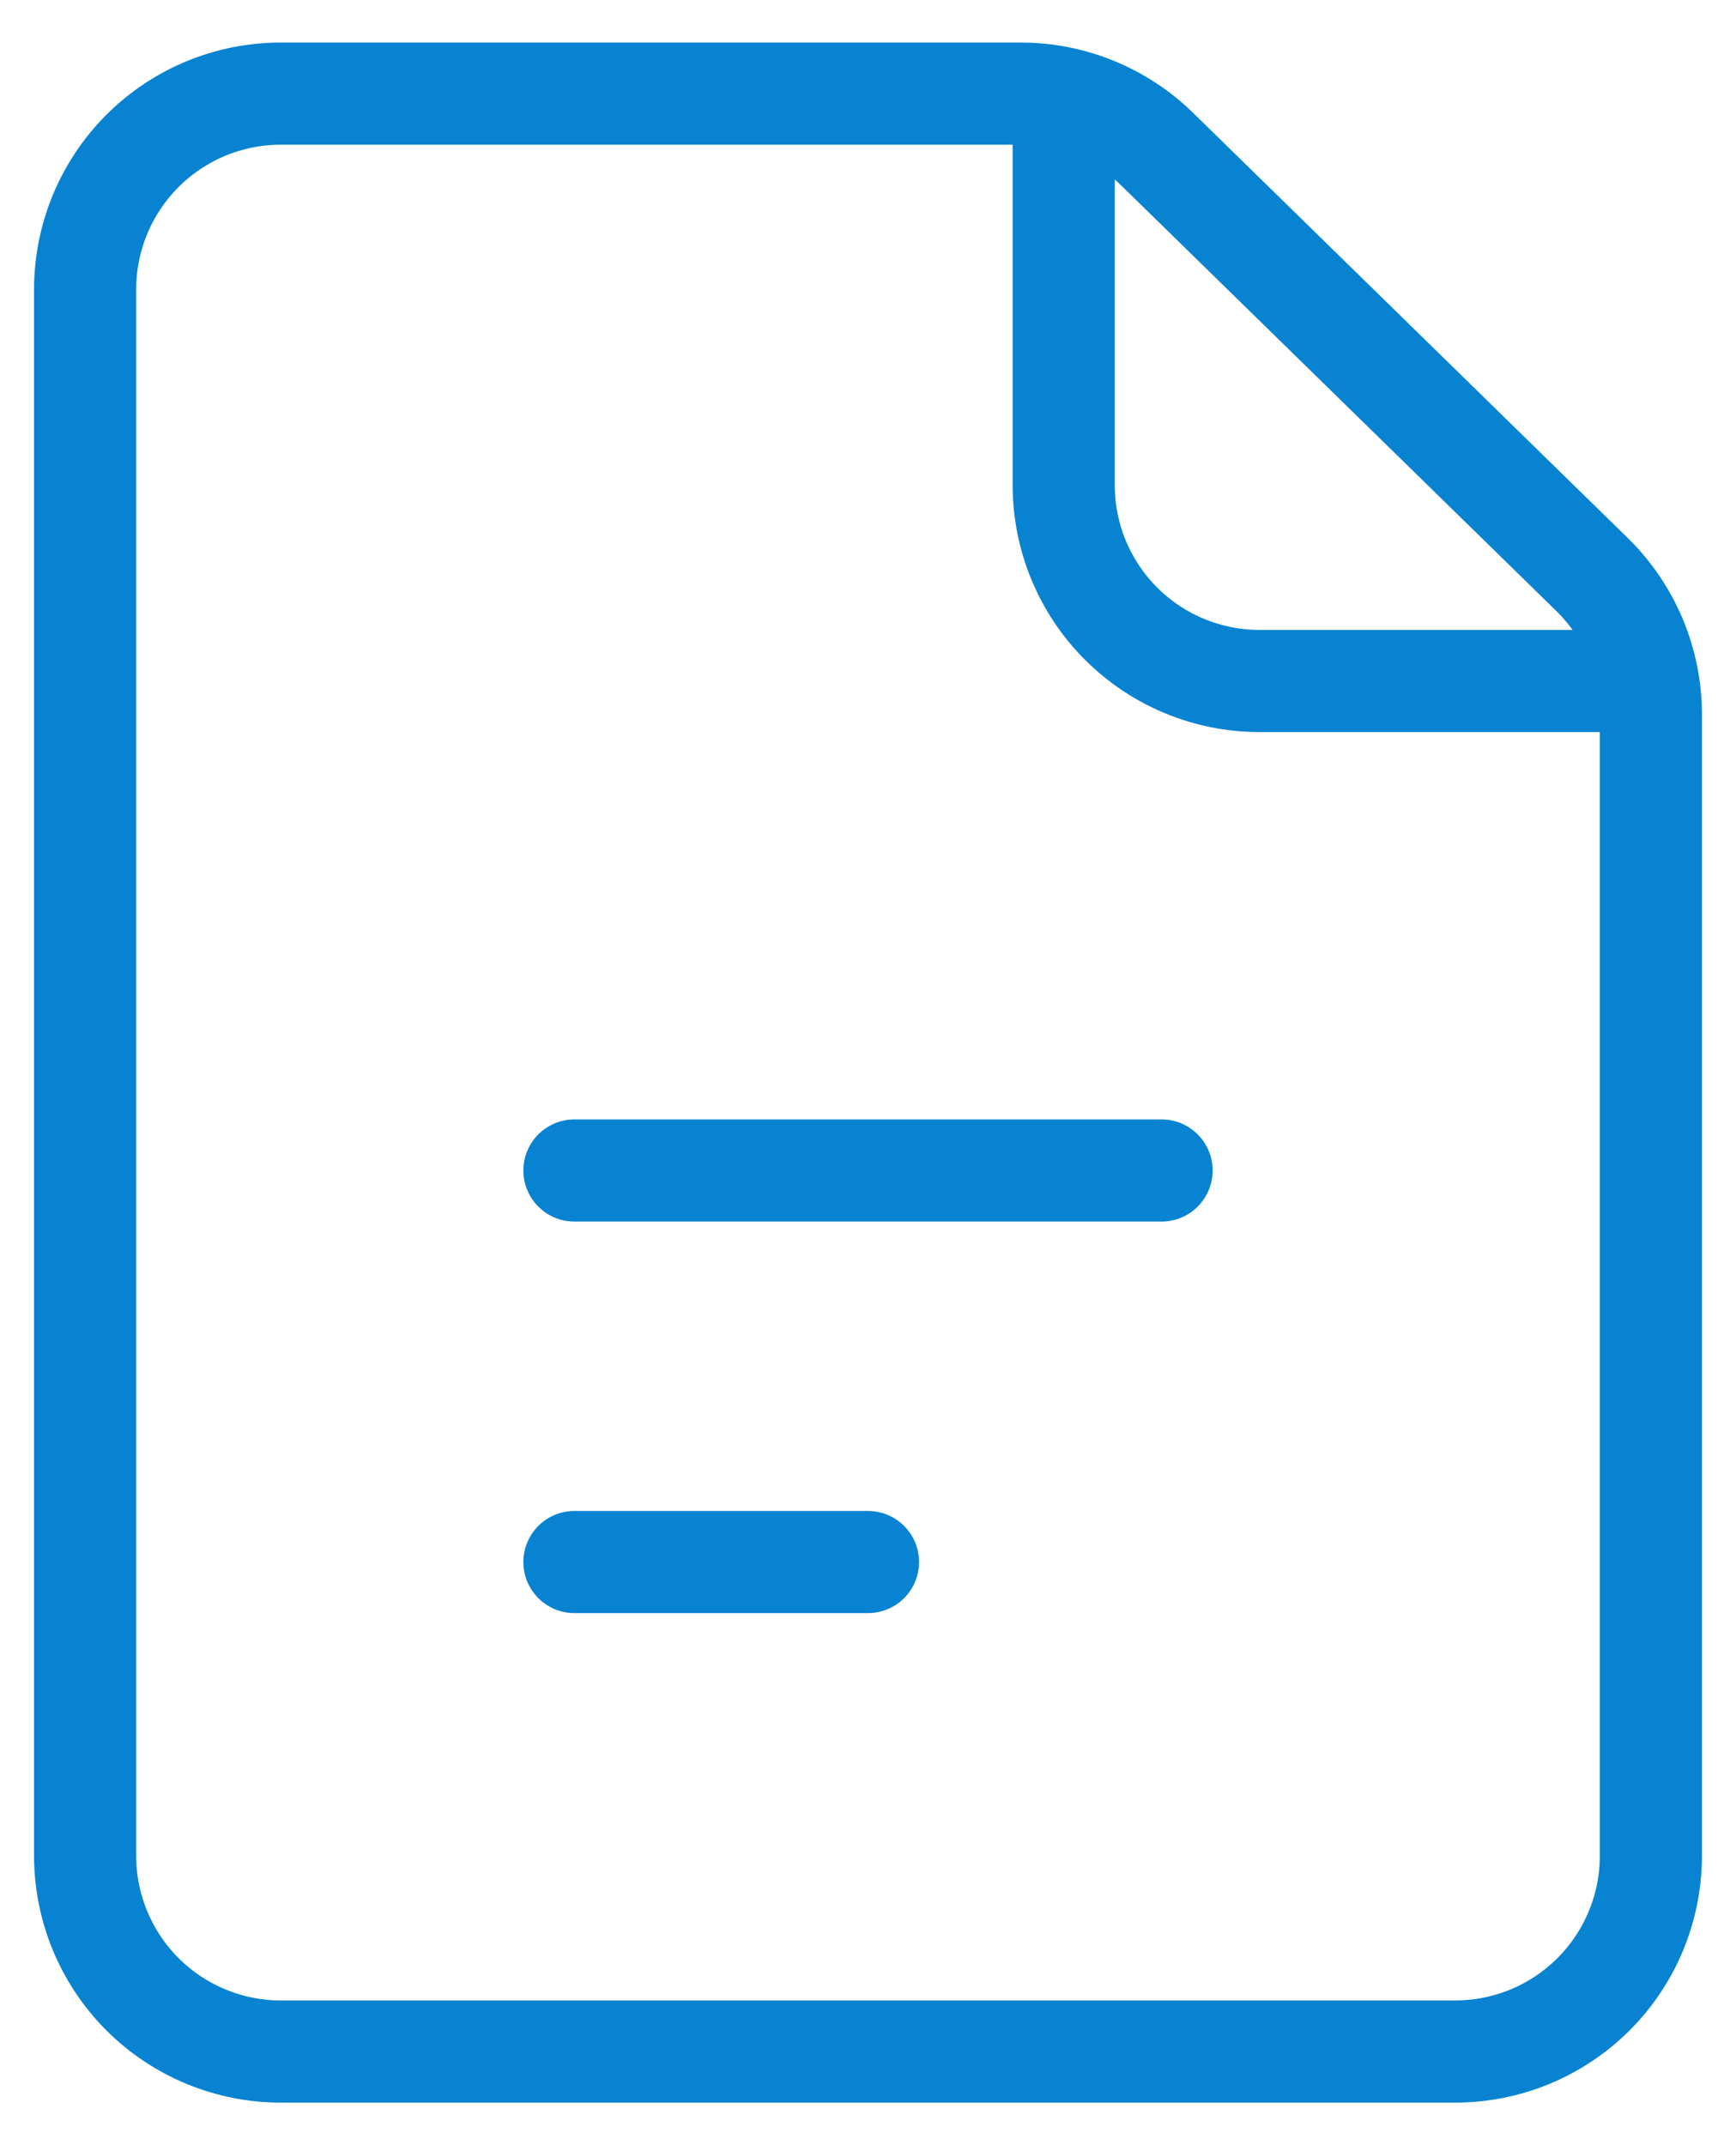 <svg width="34" height="42" viewBox="0 0 34 42" fill="none" xmlns="http://www.w3.org/2000/svg">
<path d="M11.25 30.583H17M1.667 5.667V36.333C1.667 37.35 2.071 38.325 2.789 39.044C3.508 39.763 4.483 40.167 5.5 40.167H28.5C29.517 40.167 30.492 39.763 31.211 39.044C31.93 38.325 32.333 37.35 32.333 36.333V13.989C32.333 13.478 32.231 12.973 32.033 12.502C31.835 12.031 31.545 11.605 31.18 11.248L22.669 2.926C21.953 2.226 20.992 1.833 19.99 1.833H5.5C4.483 1.833 3.508 2.237 2.789 2.956C2.071 3.675 1.667 4.65 1.667 5.667V5.667ZM11.25 22.917H22.75H11.25Z" stroke="#0883D1" stroke-width="2" stroke-linecap="round" stroke-linejoin="round"/>
<path d="M20.833 1.833V9.5C20.833 10.517 21.237 11.492 21.956 12.21C22.675 12.929 23.65 13.333 24.667 13.333H32.333" stroke="#0883D1" stroke-width="2" stroke-linejoin="round"/>
</svg>
